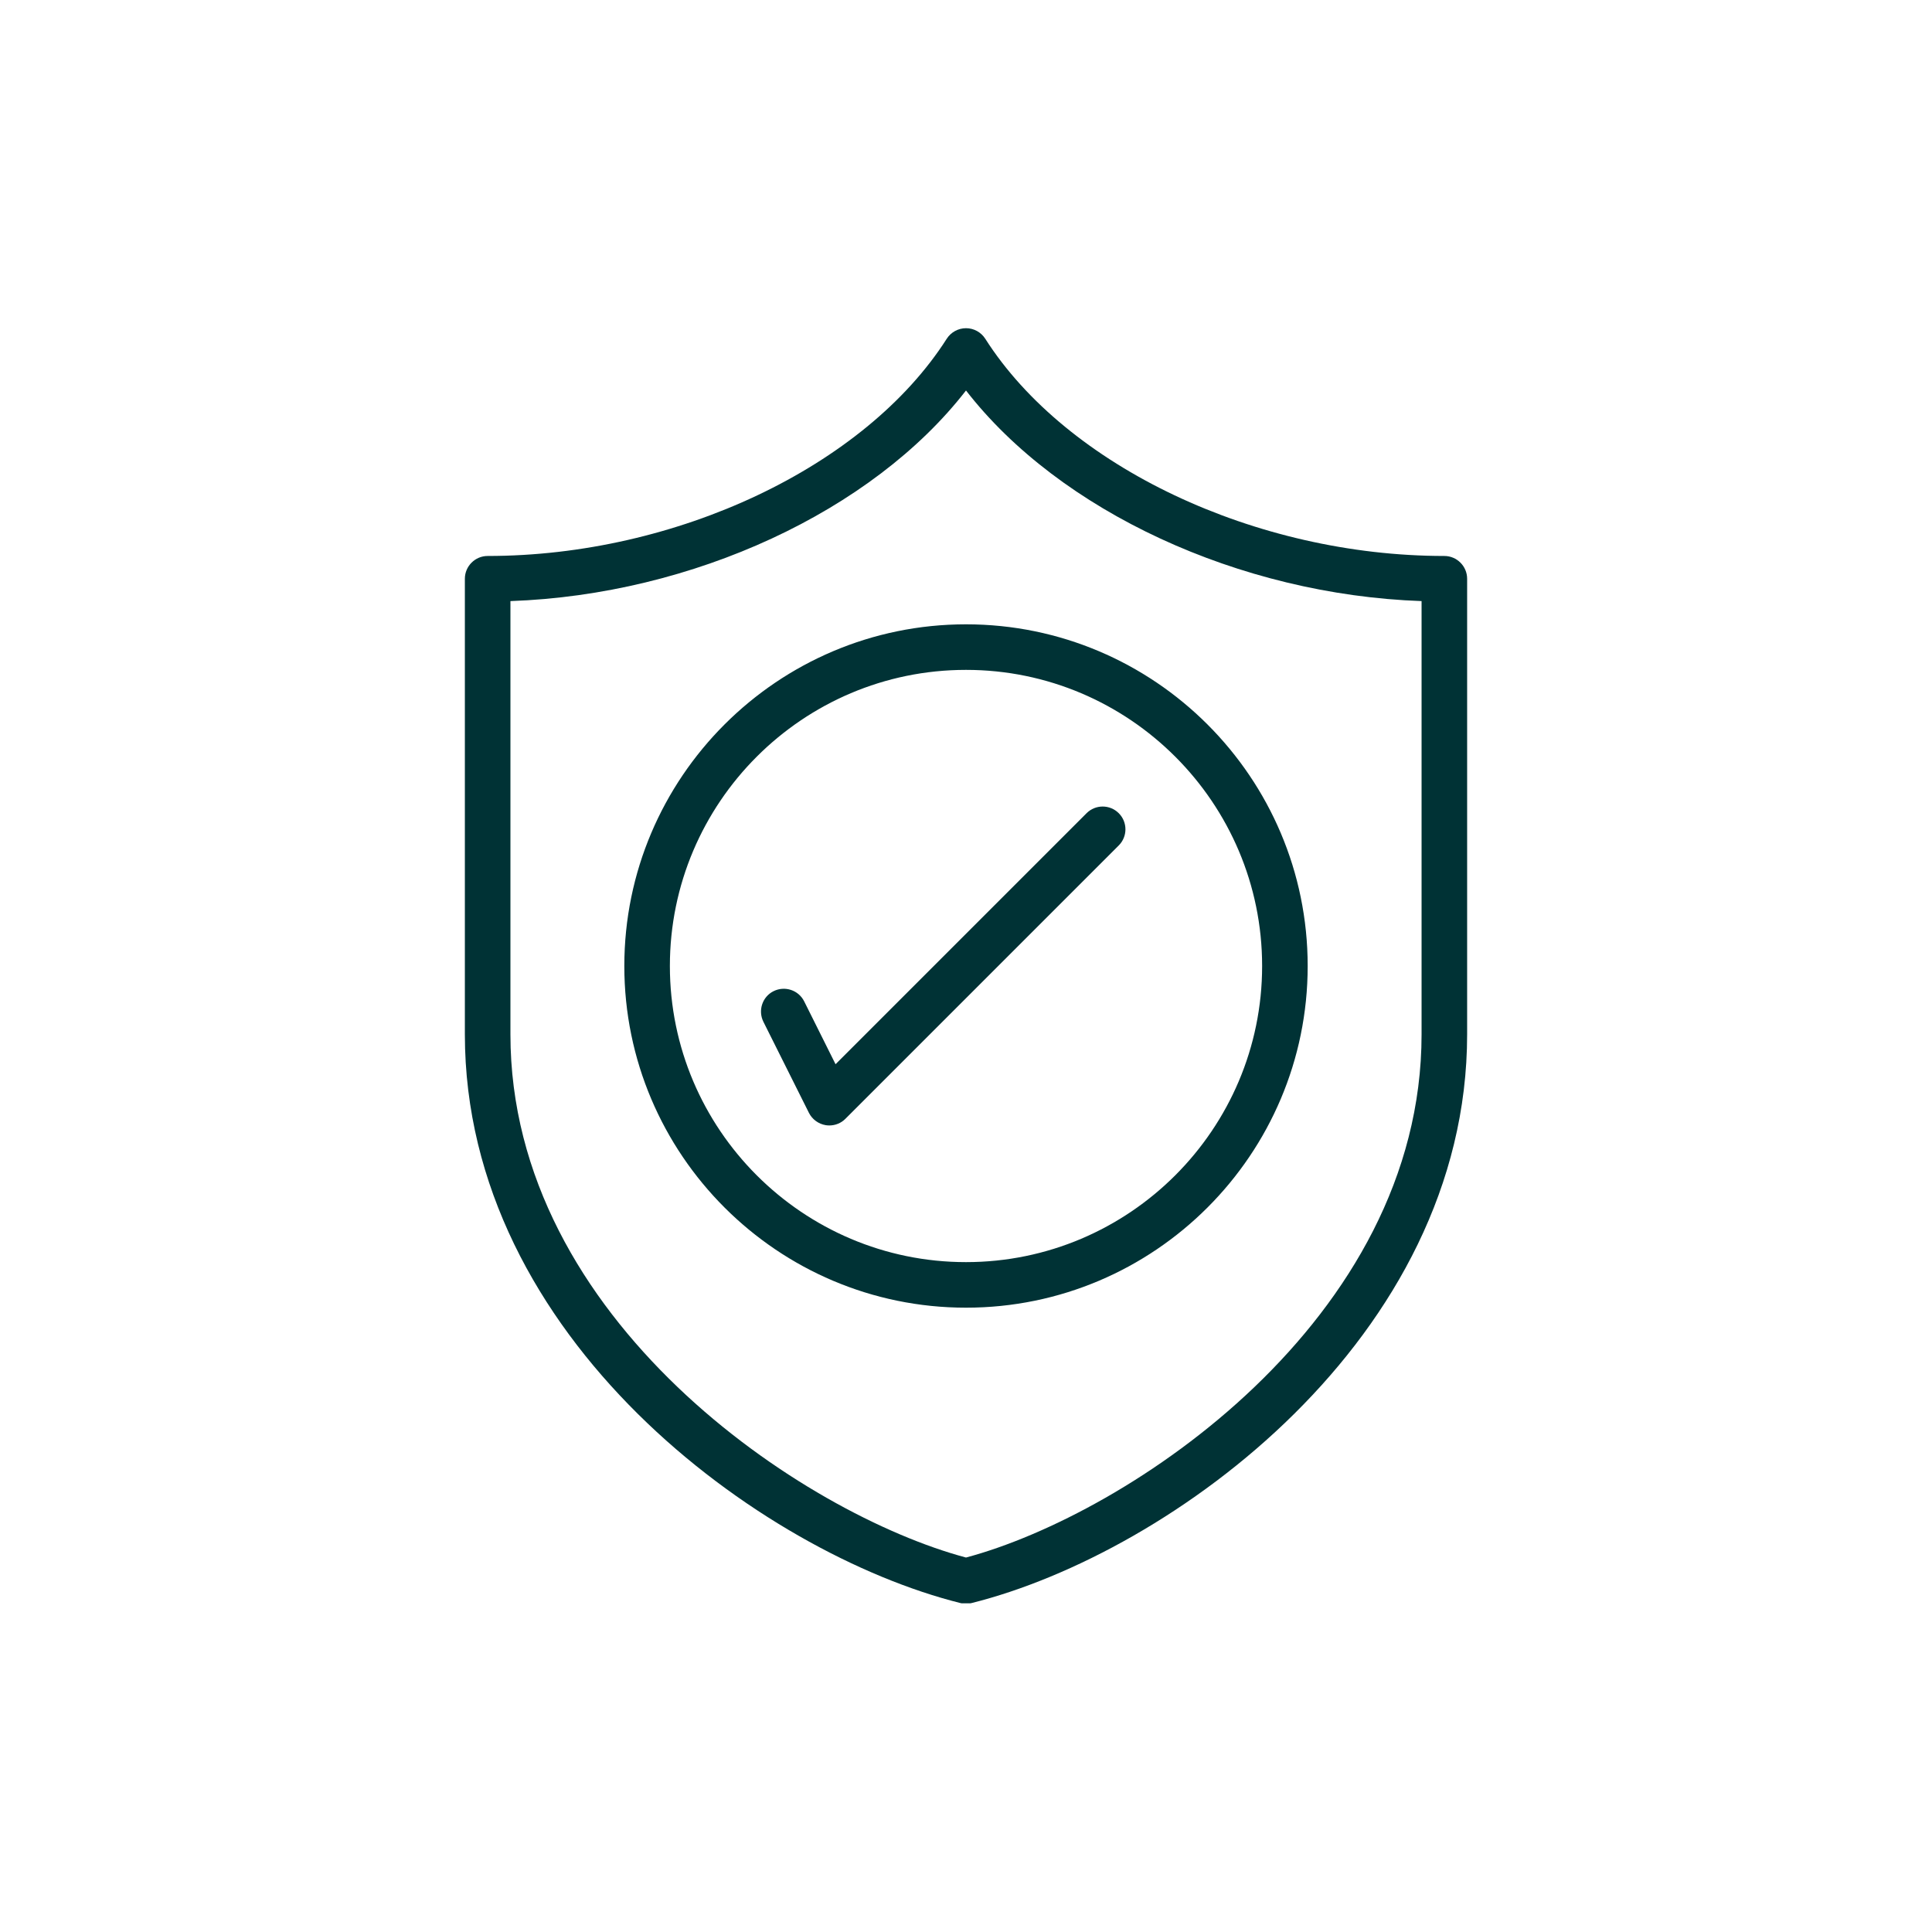 <svg version="1.0" preserveAspectRatio="xMidYMid meet" height="500" viewBox="0 0 375 375" zoomAndPan="magnify" width="500" xmlns:xlink="http://www.w3.org/1999/xlink" xmlns="http://www.w3.org/2000/svg"><defs><clipPath id="c4bb8f849f"><path clip-rule="nonzero" d="M 90.164 63.703 L 285 63.703 L 285 311.203 L 90.164 311.203 Z M 90.164 63.703"></path></clipPath></defs><g clip-path="url(#c4bb8f849f)"><path fill-rule="nonzero" fill-opacity="1" d="M 162.18 206.566 L 210.902 157.844 C 212.629 156.117 215.426 156.117 217.152 157.844 C 218.879 159.57 218.879 162.371 217.152 164.098 L 164.098 217.152 C 163.27 218 162.129 218.449 160.973 218.449 C 160.73 218.449 160.504 218.43 160.266 218.395 C 158.863 218.156 157.656 217.273 157.016 216.012 L 148.176 198.328 C 147.086 196.133 147.969 193.473 150.145 192.387 C 152.336 191.297 154.996 192.18 156.086 194.355 Z M 244.977 187.5 C 244.977 219.191 219.191 244.977 187.5 244.977 C 155.809 244.977 130.023 219.191 130.023 187.5 C 130.023 155.809 155.809 130.023 187.5 130.023 C 219.191 130.023 244.977 155.809 244.977 187.5 Z M 121.18 187.5 C 121.18 224.078 150.938 253.82 187.5 253.82 C 224.078 253.82 253.82 224.078 253.82 187.5 C 253.82 150.918 224.078 121.18 187.5 121.18 C 150.938 121.18 121.18 150.918 121.18 187.5 Z M 275.926 200.762 C 275.926 256.27 218.949 293.922 187.5 302.316 C 156.051 293.922 99.074 256.27 99.074 200.762 L 99.074 116.672 C 134.477 115.43 169.367 99.195 187.5 75.793 C 205.633 99.195 240.52 115.43 275.926 116.672 Z M 280.348 107.914 C 243.715 107.914 207.051 90.574 191.23 65.738 C 190.418 64.48 189.02 63.703 187.5 63.703 C 185.996 63.703 184.582 64.48 183.77 65.738 C 167.934 90.574 131.285 107.914 94.652 107.914 C 92.219 107.914 90.23 109.902 90.23 112.336 L 90.23 200.762 C 90.23 259.672 147.641 301.469 186.43 311.156 C 186.773 311.242 187.137 311.297 187.5 311.297 C 187.863 311.297 188.227 311.242 188.57 311.156 C 227.359 301.469 284.77 259.672 284.77 200.762 L 284.77 112.336 C 284.77 109.902 282.781 107.914 280.348 107.914" fill="#003235"></path></g></svg>